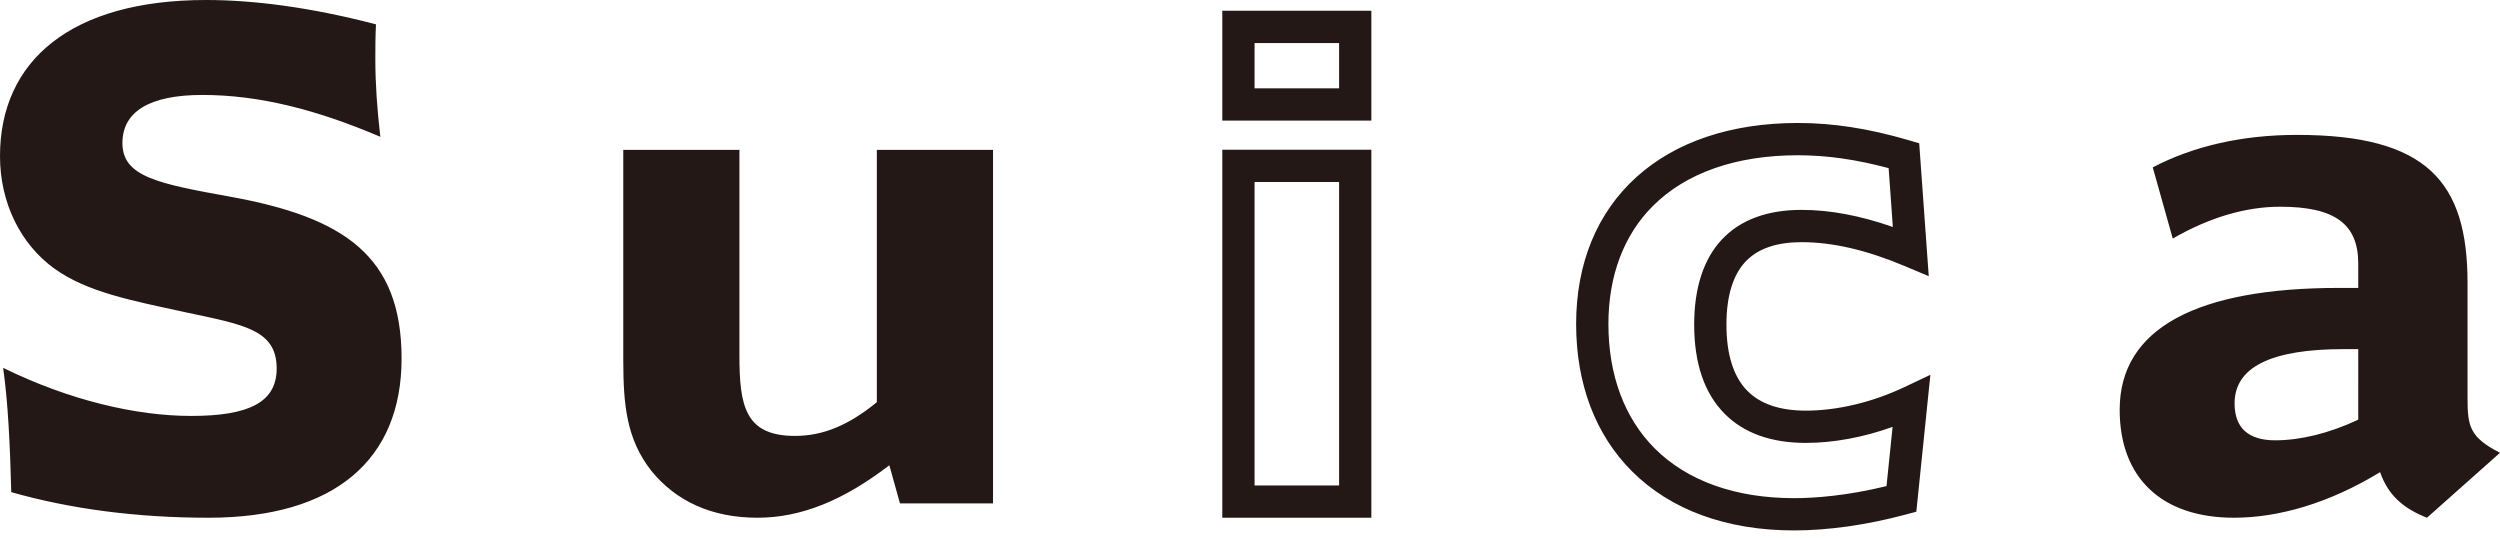 <?xml version="1.0" encoding="utf-8"?>
<!-- Generator: Adobe Illustrator 15.0.0, SVG Export Plug-In . SVG Version: 6.00 Build 0)  -->
<!DOCTYPE svg PUBLIC "-//W3C//DTD SVG 1.1//EN" "http://www.w3.org/Graphics/SVG/1.1/DTD/svg11.dtd">
<svg version="1.1" id="レイヤー_1" xmlns="http://www.w3.org/2000/svg" xmlns:xlink="http://www.w3.org/1999/xlink" x="0px"
	 y="0px" width="186px" height="40px" viewBox="0 0 186 40" enable-background="new 0 0 186 40" xml:space="preserve">
<path fill="#231815" d="M27.925,4.413c0,1.859,0.14,3.766,0.371,5.763c-4.692-1.997-8.966-3.112-13.242-3.112
	c-3.95,0-5.946,1.254-5.946,3.578c0,2.508,2.646,3.019,8.038,3.996c8.456,1.532,12.731,4.414,12.731,12.033
	c0,7.527-4.973,11.848-14.358,11.848c-5.341,0-10.269-0.649-14.682-1.904c-0.093-3.532-0.232-6.6-0.604-9.248
	c4.925,2.418,9.896,3.578,13.986,3.578c4.32,0,6.365-1.022,6.365-3.53c0-2.88-2.416-3.253-6.784-4.183
	c-4.043-0.882-7.294-1.487-9.758-3.251C1.533,18.168,0,15.1,0,11.618C0,4.507,5.298,0,15.333,0c3.579,0,7.854,0.557,12.64,1.812
	C27.925,2.741,27.925,3.671,27.925,4.413 M46.372,11.151v15.615c0,3.341,0.233,5.899,2.091,8.269
	c1.859,2.277,4.507,3.484,7.898,3.484c3.254,0,6.413-1.301,9.806-3.904l0.79,2.836h6.923v-26.3h-8.644v18.772
	c-2.043,1.672-3.948,2.509-6.088,2.509c-3.716,0-4.135-2.231-4.135-5.995V11.151H46.372z M175.453,25.974h-1.068
	c-5.438,0-8.132,1.347-8.132,4.041c0,1.814,1.022,2.744,3.02,2.744c1.86,0,3.997-0.511,6.181-1.535V25.974 M183.585,29.598
	c0,2.09,0.138,2.928,2.415,4.089l-5.434,4.832c-1.768-0.697-2.884-1.672-3.487-3.391c-3.81,2.323-7.573,3.391-10.872,3.391
	c-5.39,0-8.503-2.972-8.503-8.037c0-6.087,5.809-9.061,16.311-9.061h1.439v-1.813c0-2.927-1.719-4.228-5.808-4.228
	c-2.555,0-5.25,0.788-7.993,2.369l-1.487-5.297c3.021-1.58,6.646-2.416,10.733-2.416c9.667,0,12.686,3.487,12.686,11.012V29.598z
	 M90.939,11.14h11.09v27.38h-11.09V11.14z M99.629,13.543h-6.289v22.575h6.289V13.543z M90.939,0.798h11.09v8.174h-11.09V0.798z
	 M99.629,3.204h-6.289v3.366h6.289V3.204z M141.695,28.798l1.925-0.911l-1.045,10.184l-0.801,0.214
	c-2.886,0.773-5.758,1.179-8.299,1.179c-5.01,0-9.179-1.521-12.061-4.405c-2.715-2.713-4.15-6.502-4.15-10.957
	c0-4.496,1.55-8.273,4.485-10.926c2.913-2.636,7.065-4.026,12.004-4.026c2.634,0,5.252,0.406,8.233,1.275l0.803,0.237l0.71,9.885
	l-1.804-0.758c-2.84-1.191-5.346-1.772-7.664-1.772c-1.804,0-3.176,0.457-4.082,1.363c-0.995,0.997-1.502,2.603-1.502,4.769
	c0,2.239,0.53,3.904,1.579,4.952c0.96,0.961,2.418,1.451,4.328,1.451C136.701,30.551,139.307,29.929,141.695,28.798 M140.808,31.76
	c-2.147,0.773-4.382,1.192-6.453,1.192c-2.57,0-4.598-0.723-6.027-2.153c-1.516-1.516-2.281-3.752-2.281-6.651
	c0-5.501,2.836-8.533,7.985-8.533c2.126,0,4.369,0.424,6.795,1.273l-0.312-4.379c-2.428-0.649-4.598-0.958-6.762-0.958
	c-4.583,0-8.314,1.307-10.783,3.778c-2.162,2.161-3.304,5.195-3.304,8.773c0,3.802,1.192,7.005,3.446,9.261
	c2.423,2.419,6.005,3.699,10.364,3.699c1.496,0,3.865-0.163,6.881-0.896L140.808,31.76z"/>
</svg>

